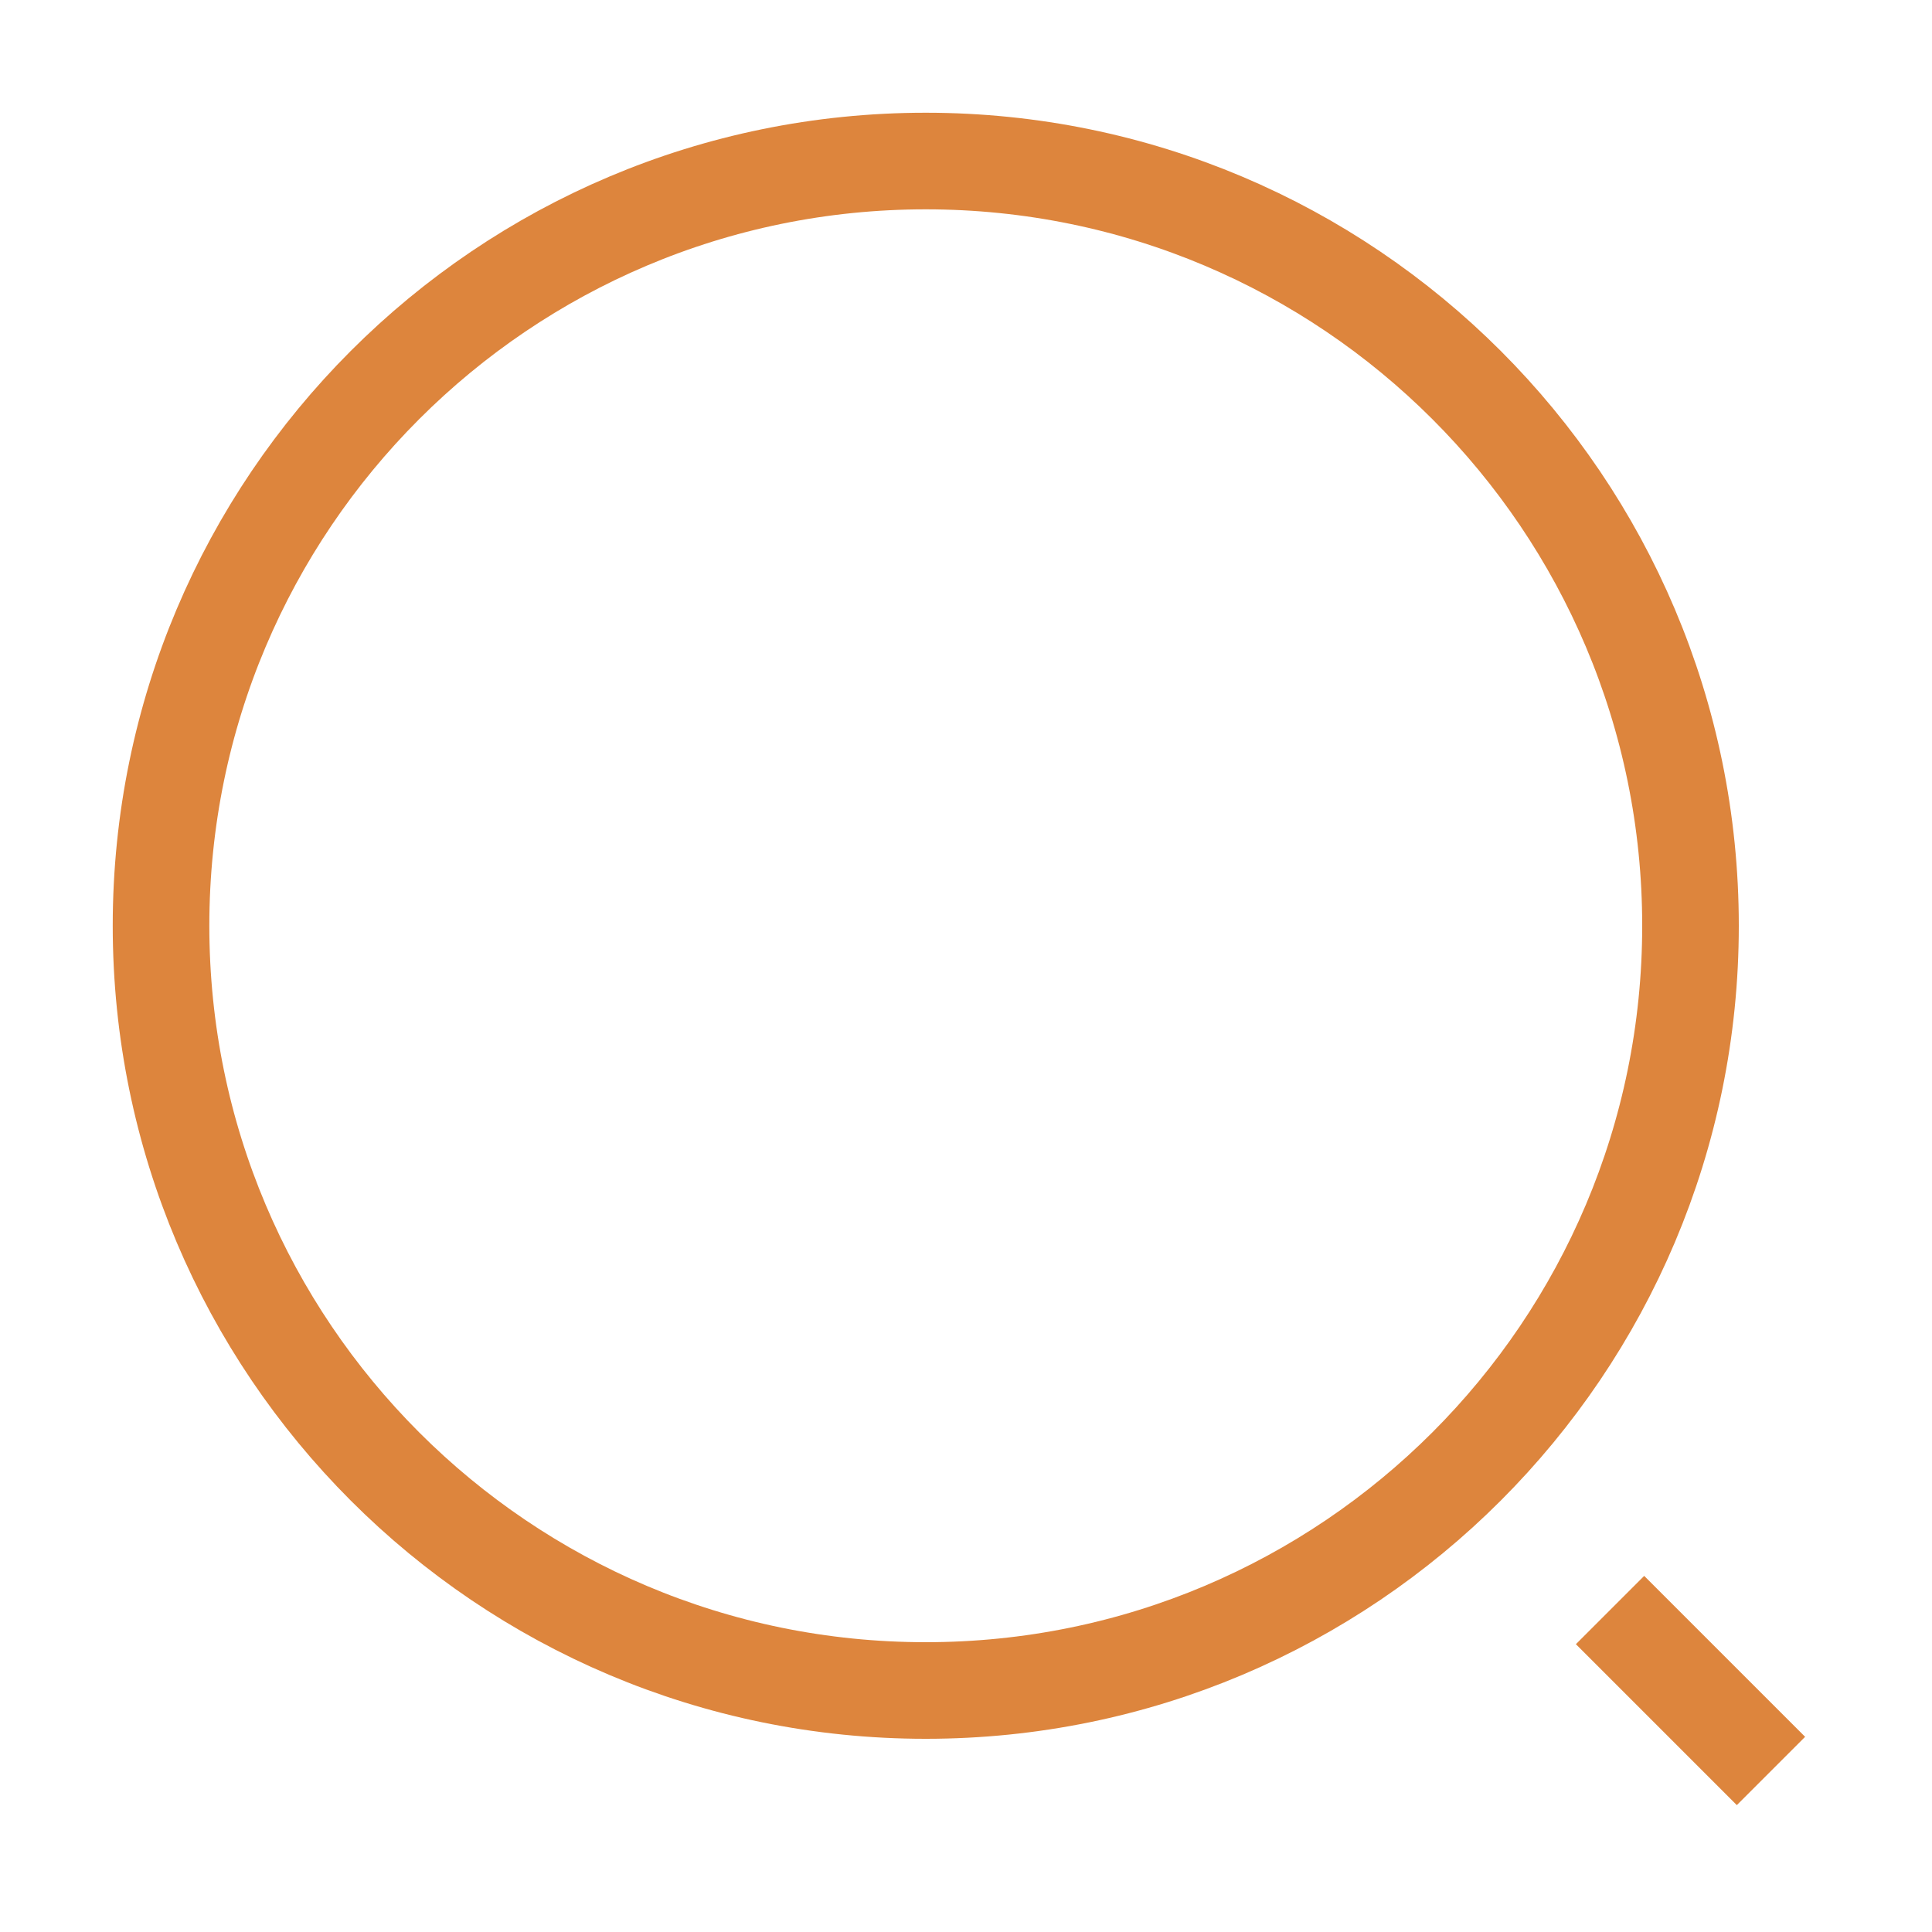 <svg width="20" height="20" viewBox="0 0 20 20" fill="none" xmlns="http://www.w3.org/2000/svg">
<path d="M9.583 17.5C13.956 17.5 17.5 13.956 17.5 9.583C17.5 5.211 13.956 1.667 9.583 1.667C5.211 1.667 1.667 5.211 1.667 9.583C1.667 13.956 5.211 17.5 9.583 17.5Z" stroke="#DD853D" strokeWidth="1.5" strokeLinecap="round" strokeLinejoin="round"/>
<path d="M18.333 18.333L16.667 16.667" stroke="#DD853D" strokeWidth="1.5" strokeLinecap="round" strokeLinejoin="round"/>
</svg>